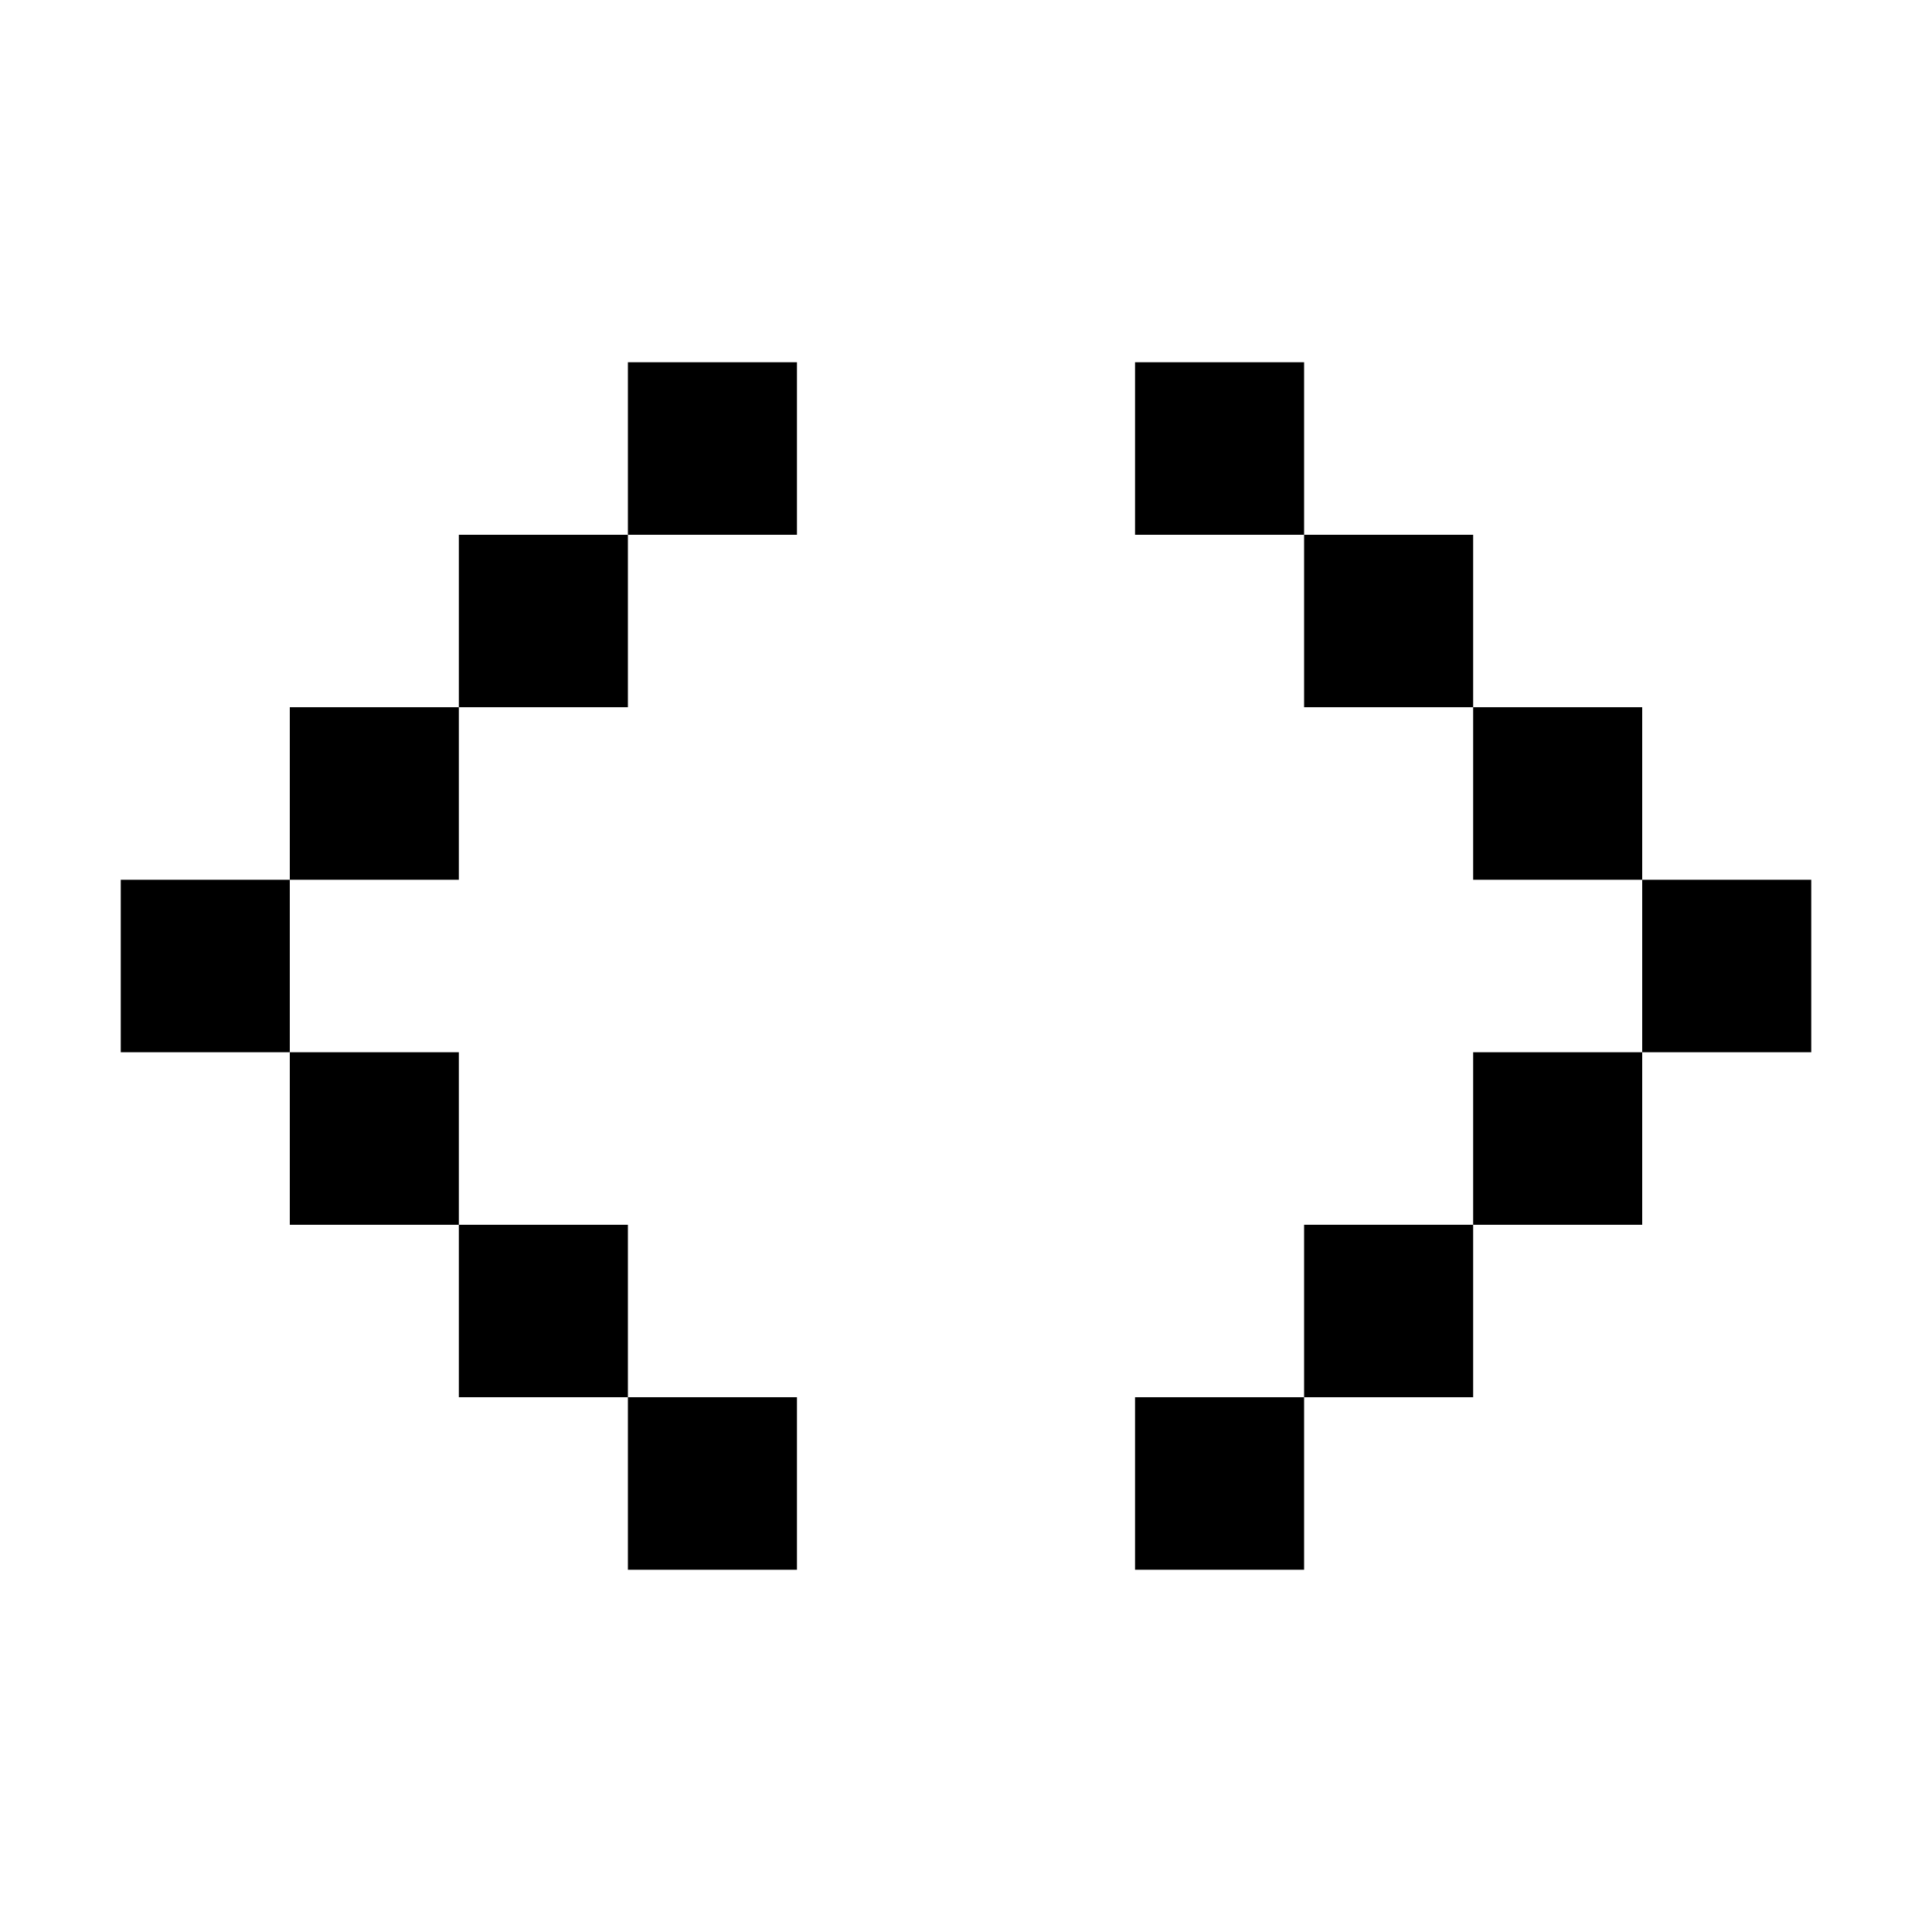 <svg xmlns="http://www.w3.org/2000/svg" width="48" height="48" fill="currentColor"><path d="M15.6 9h4.2v4.286h-4.2zM11.4 13.286h4.2v4.285h-4.2zM7.2 17.571h4.2v4.286H7.2zM3 21.857h4.2v4.286H3zM7.2 26.143h4.2v4.286H7.2zM11.4 30.429h4.2v4.285h-4.2zM15.6 34.714h4.2V39h-4.2zM32.4 9h-4.2v4.286h4.2zM36.6 13.286h-4.2v4.285h4.2zM40.8 17.571h-4.2v4.286h4.2zM45 21.857h-4.2v4.286H45zM40.8 26.143h-4.2v4.286h4.2z"/><path d="M36.6 30.429h-4.2v4.285h4.2zM32.4 34.714h-4.2V39h4.2z"/></svg>